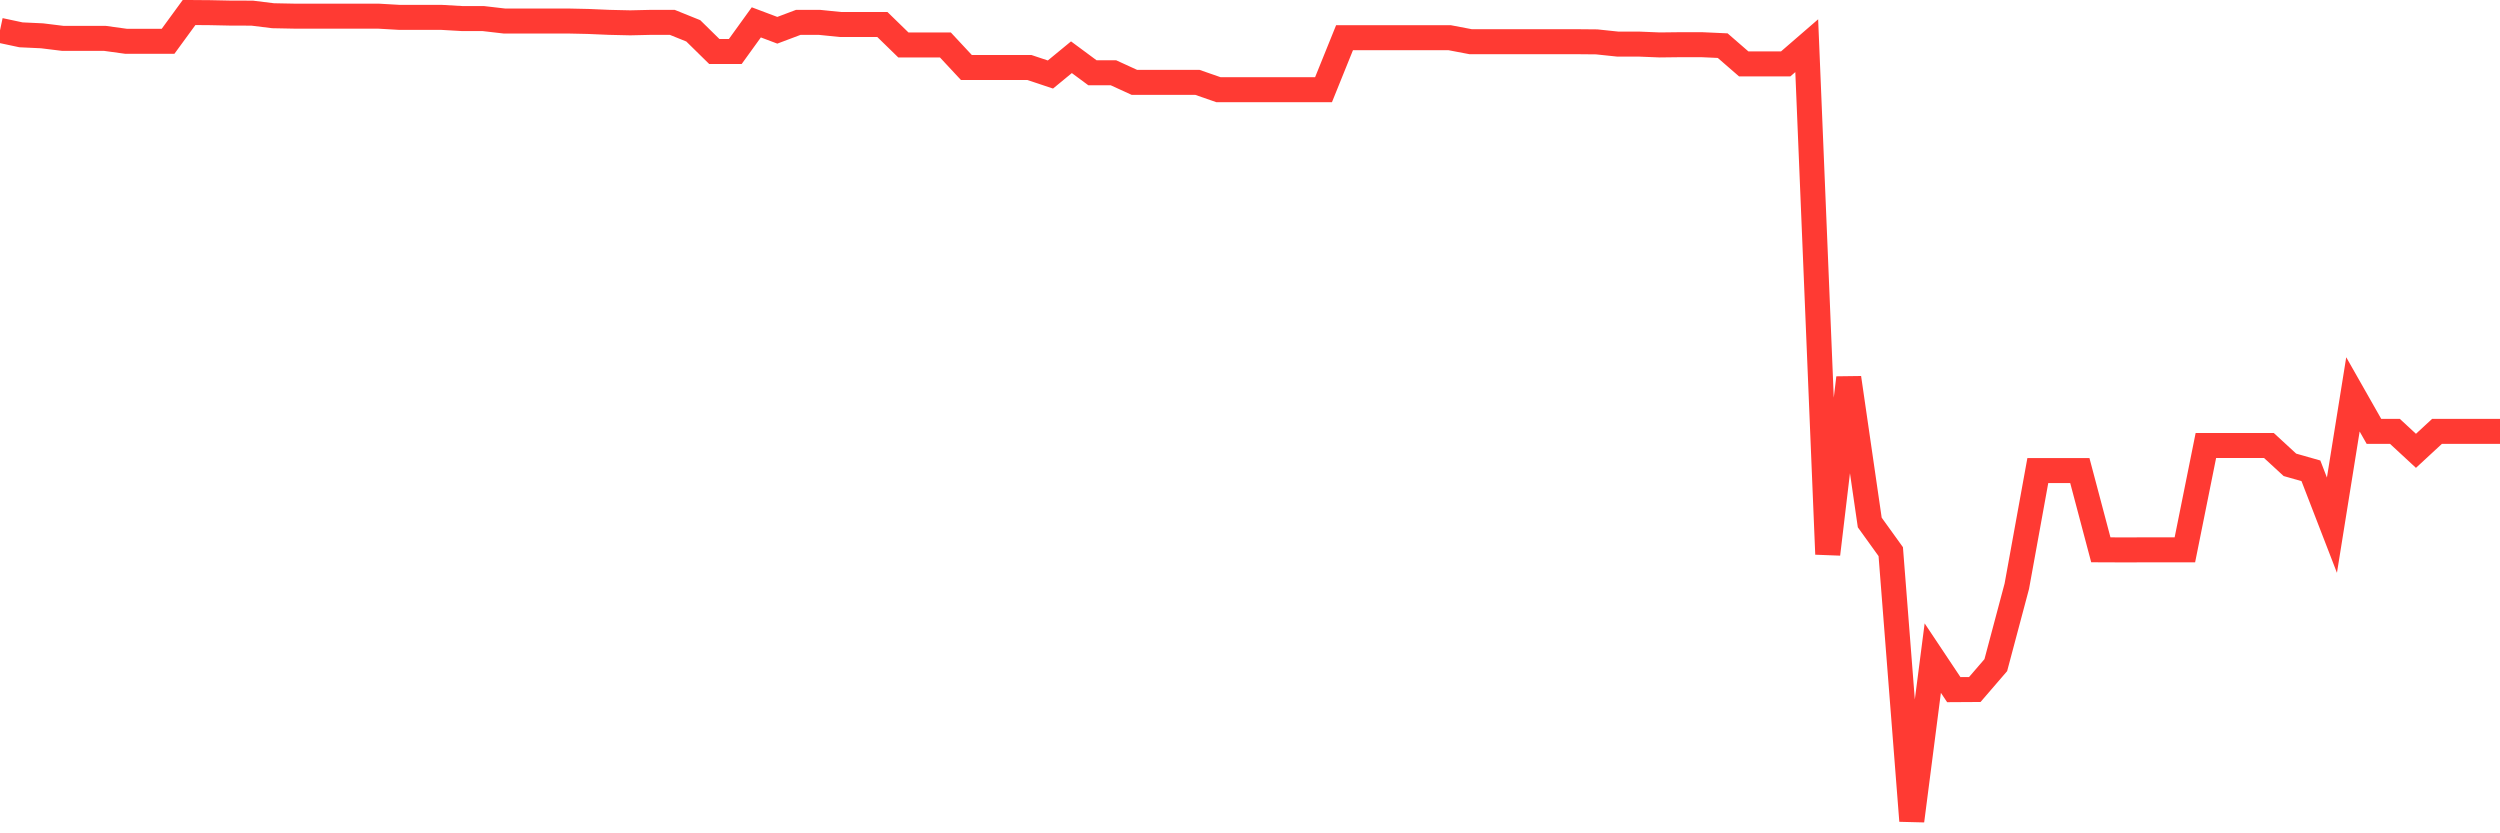 <svg
  xmlns="http://www.w3.org/2000/svg"
  xmlns:xlink="http://www.w3.org/1999/xlink"
  width="120"
  height="40"
  viewBox="0 0 120 40"
  preserveAspectRatio="none"
>
  <polyline
    points="0,1.457 1.008,1.672 2.017,1.719 3.025,1.843 4.034,1.843 5.042,1.843 6.05,1.982 7.059,1.982 8.067,1.982 9.076,0.6 10.084,0.608 11.092,0.629 12.101,0.631 13.109,0.755 14.118,0.775 15.126,0.775 16.134,0.775 17.143,0.775 18.151,0.775 19.16,0.833 20.168,0.833 21.176,0.833 22.185,0.891 23.193,0.891 24.202,1.008 25.21,1.008 26.218,1.008 27.227,1.008 28.235,1.03 29.244,1.073 30.252,1.096 31.261,1.073 32.269,1.073 33.277,1.48 34.286,2.471 35.294,2.471 36.303,1.073 37.311,1.453 38.319,1.073 39.328,1.073 40.336,1.175 41.345,1.175 42.353,1.175 43.361,2.157 44.37,2.157 45.378,2.157 46.387,3.24 47.395,3.24 48.403,3.24 49.412,3.24 50.42,3.577 51.429,2.747 52.437,3.493 53.445,3.493 54.454,3.955 55.462,3.955 56.471,3.955 57.479,3.955 58.487,4.306 59.496,4.306 60.504,4.306 61.513,4.306 62.521,4.306 63.529,4.306 64.538,1.809 65.546,1.809 66.555,1.809 67.563,1.809 68.571,1.809 69.58,1.809 70.588,2.001 71.597,2.001 72.605,2.001 73.613,2.001 74.622,2.001 75.63,2.001 76.639,2.01 77.647,2.116 78.655,2.116 79.664,2.157 80.672,2.145 81.681,2.145 82.689,2.191 83.697,3.066 84.706,3.066 85.714,3.066 86.723,2.193 87.731,26.601 88.739,18.134 89.748,25.079 90.756,26.479 91.765,39.4 92.773,31.589 93.782,33.103 94.79,33.097 95.798,31.927 96.807,28.139 97.815,22.588 98.824,22.588 99.832,22.588 100.84,26.391 101.849,26.395 102.857,26.393 103.866,26.393 104.874,26.393 105.882,21.384 106.891,21.384 107.899,21.384 108.908,21.384 109.916,22.312 110.924,22.599 111.933,25.209 112.941,18.93 113.95,20.707 114.958,20.707 115.966,21.64 116.975,20.707 117.983,20.707 118.992,20.707 120,20.707"
    fill="none"
    stroke="#ff3a33"
    stroke-width="1.2"
  >
  </polyline>
</svg>